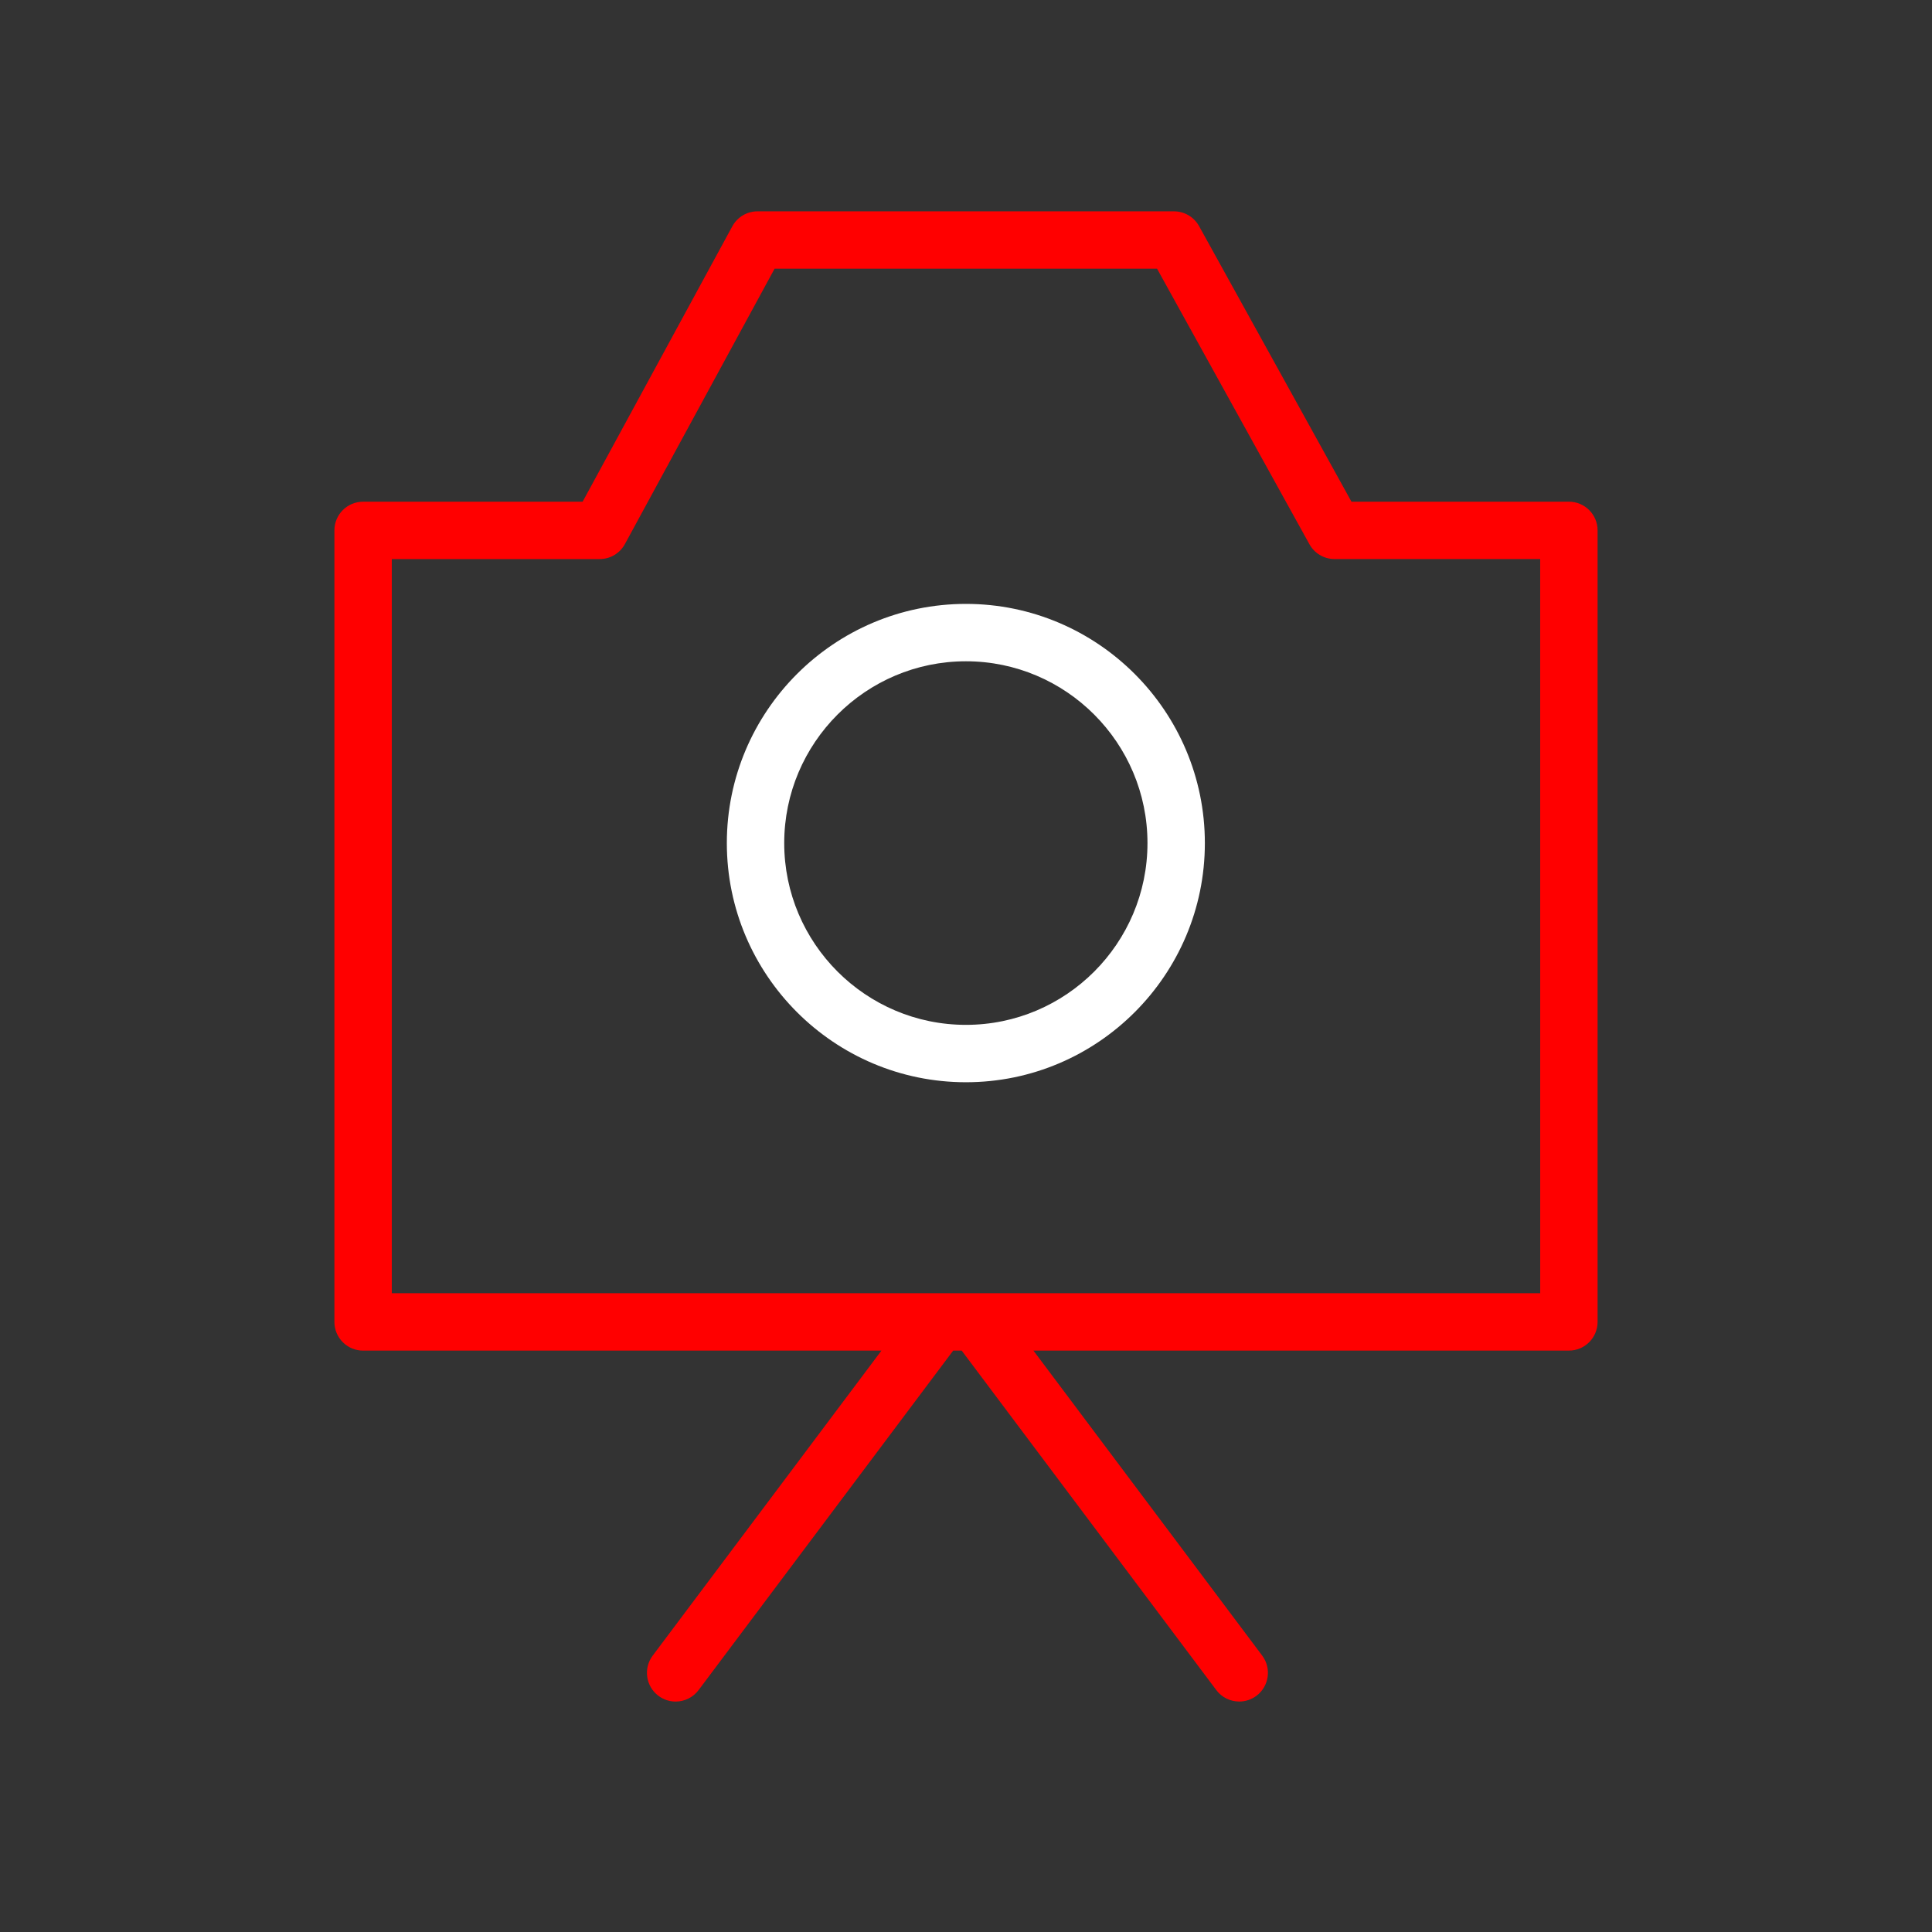 <?xml version="1.0" encoding="UTF-8"?> <svg xmlns="http://www.w3.org/2000/svg" width="101" height="101" viewBox="0 0 101 101" fill="none"><rect x="0" y="0" width="101" height="101" fill="#333333" stroke="none"/><path d="M82.018 26.227H70.651L62.685 11.822C62.421 11.344 61.918 11.048 61.373 11.048H39.601C39.051 11.048 38.546 11.349 38.283 11.832L30.458 26.228H18.982C18.153 26.228 17.482 26.899 17.482 27.728V69.107C17.482 69.935 18.153 70.607 18.982 70.607H46.079L34.121 86.552C33.624 87.215 33.759 88.156 34.421 88.653C34.691 88.855 35.006 88.953 35.32 88.953C35.776 88.953 36.226 88.746 36.521 88.353L49.83 70.606H50.275L63.584 88.352C63.879 88.745 64.329 88.952 64.785 88.952C65.098 88.952 65.414 88.854 65.684 88.652C66.346 88.155 66.481 87.214 65.984 86.551L54.026 70.606H82.018C82.846 70.606 83.518 69.934 83.518 69.106V27.727C83.518 26.898 82.846 26.227 82.018 26.227ZM80.518 67.606H20.482V29.227H31.35C31.9 29.227 32.405 28.926 32.668 28.443L40.493 14.047H60.488L68.454 28.452C68.718 28.93 69.221 29.226 69.766 29.226H80.517L80.518 67.606Z" fill="#FF0000"></path><path d="M50.497 31.57C43.604 31.57 37.997 37.18 37.997 44.075C37.997 50.969 43.604 56.577 50.497 56.577C57.384 56.577 62.987 50.969 62.987 44.075C62.987 37.181 57.385 31.571 50.497 31.57ZM50.497 53.577C45.259 53.577 40.997 49.314 40.997 44.075C40.997 38.834 45.259 34.57 50.497 34.57C55.729 34.571 59.987 38.835 59.987 44.075C59.987 49.314 55.73 53.577 50.497 53.577Z" fill="white"></path></svg> 